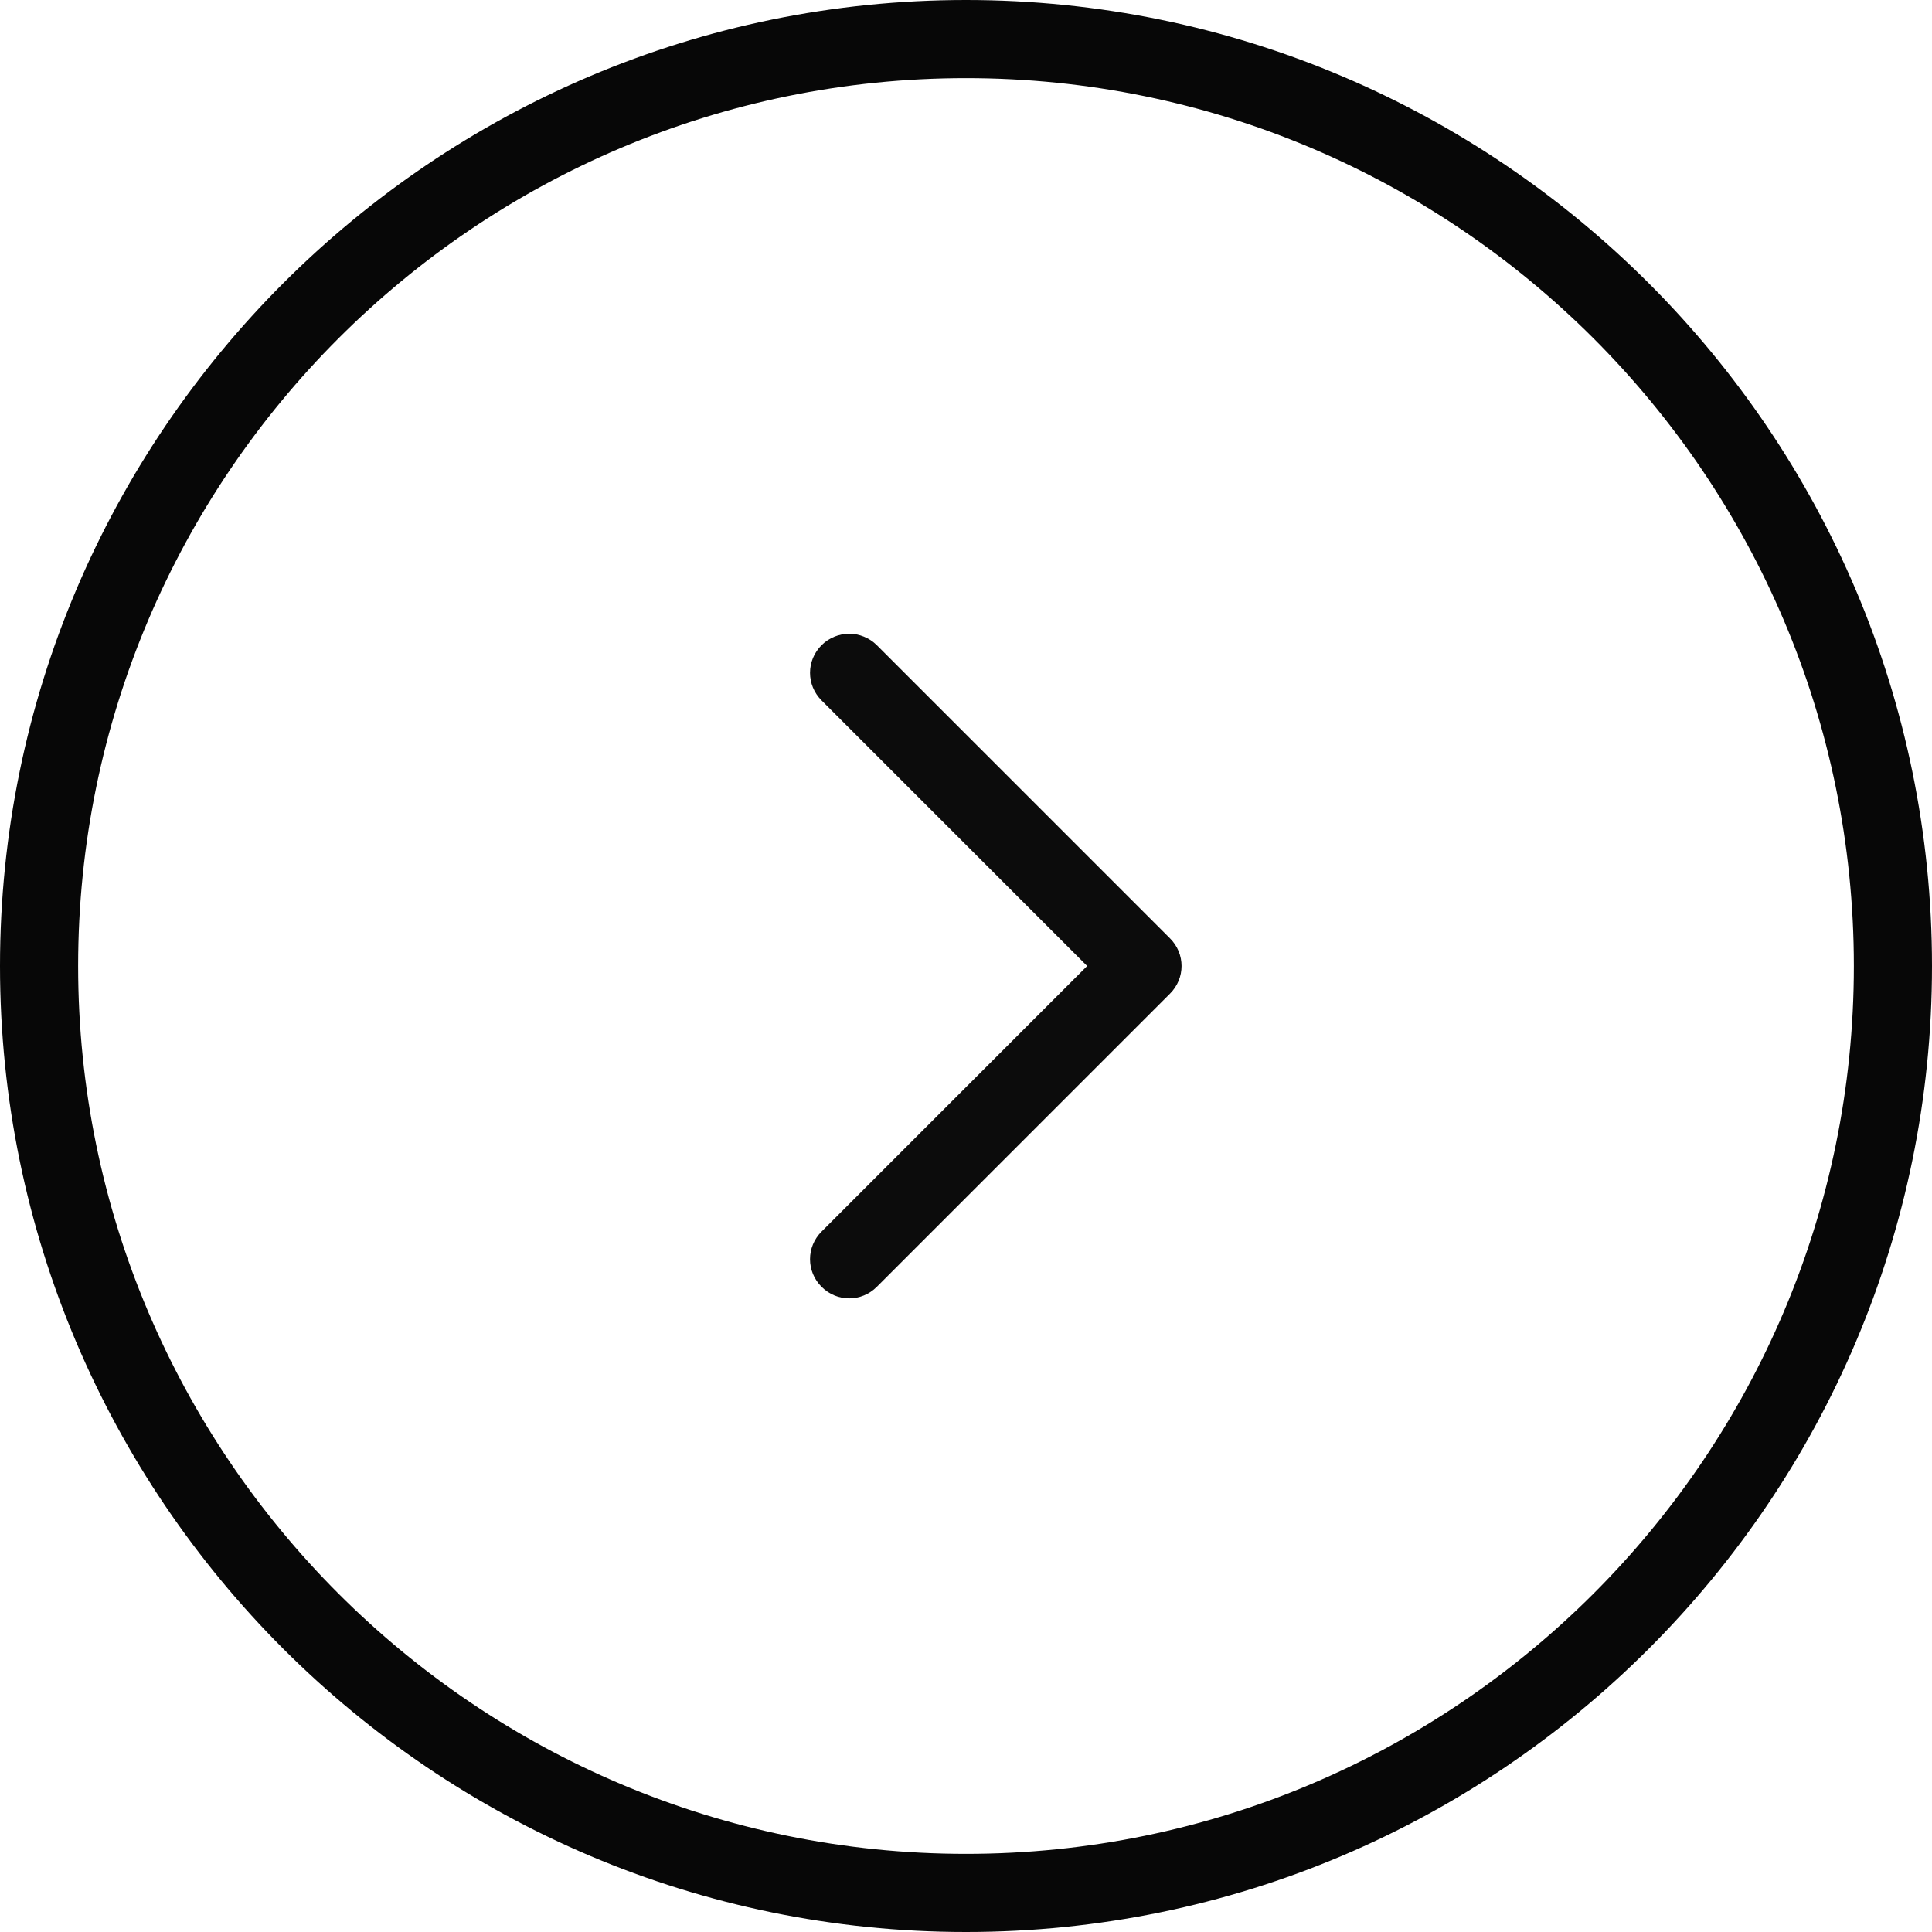 <?xml version="1.0" encoding="utf-8"?>
<!-- Generator: Adobe Illustrator 20.0.0, SVG Export Plug-In . SVG Version: 6.00 Build 0)  -->
<svg version="1.1" id="Layer_1" xmlns="http://www.w3.org/2000/svg" xmlns:xlink="http://www.w3.org/1999/xlink" x="0px" y="0px"
	 viewBox="0 0 489.6 489.6" style="enable-background:new 0 0 489.6 489.6;" xml:space="preserve">
<style type="text/css">
	.st0{fill:#070707;}
	.st1{fill:#0C0C0C;}
</style>
<g>
	<g>
		<path class="st0" d="M244.8,489.6c135,0,244.8-109.8,244.8-244.8S379.8,0,244.8,0S0,109.8,0,244.8S109.8,489.6,244.8,489.6z
			 M244.8,19.8c124.1,0,225,100.9,225,225s-100.9,225-225,225s-225-100.9-225-225S120.7,19.8,244.8,19.8z"/>
		<path class="st1" d="M222.2,163.5c-1.9-1.9-4.5-2.9-7-2.9s-5.1,1-7,2.9c-3.9,3.9-3.9,10.1,0,14l67.3,67.3l-67.3,67.3
			c-3.9,3.9-3.9,10.1,0,14s10.1,3.9,14,0l74.3-74.3c3.9-3.9,3.9-10.1,0-14L222.2,163.5z"/>
	</g>
</g>
</svg>
